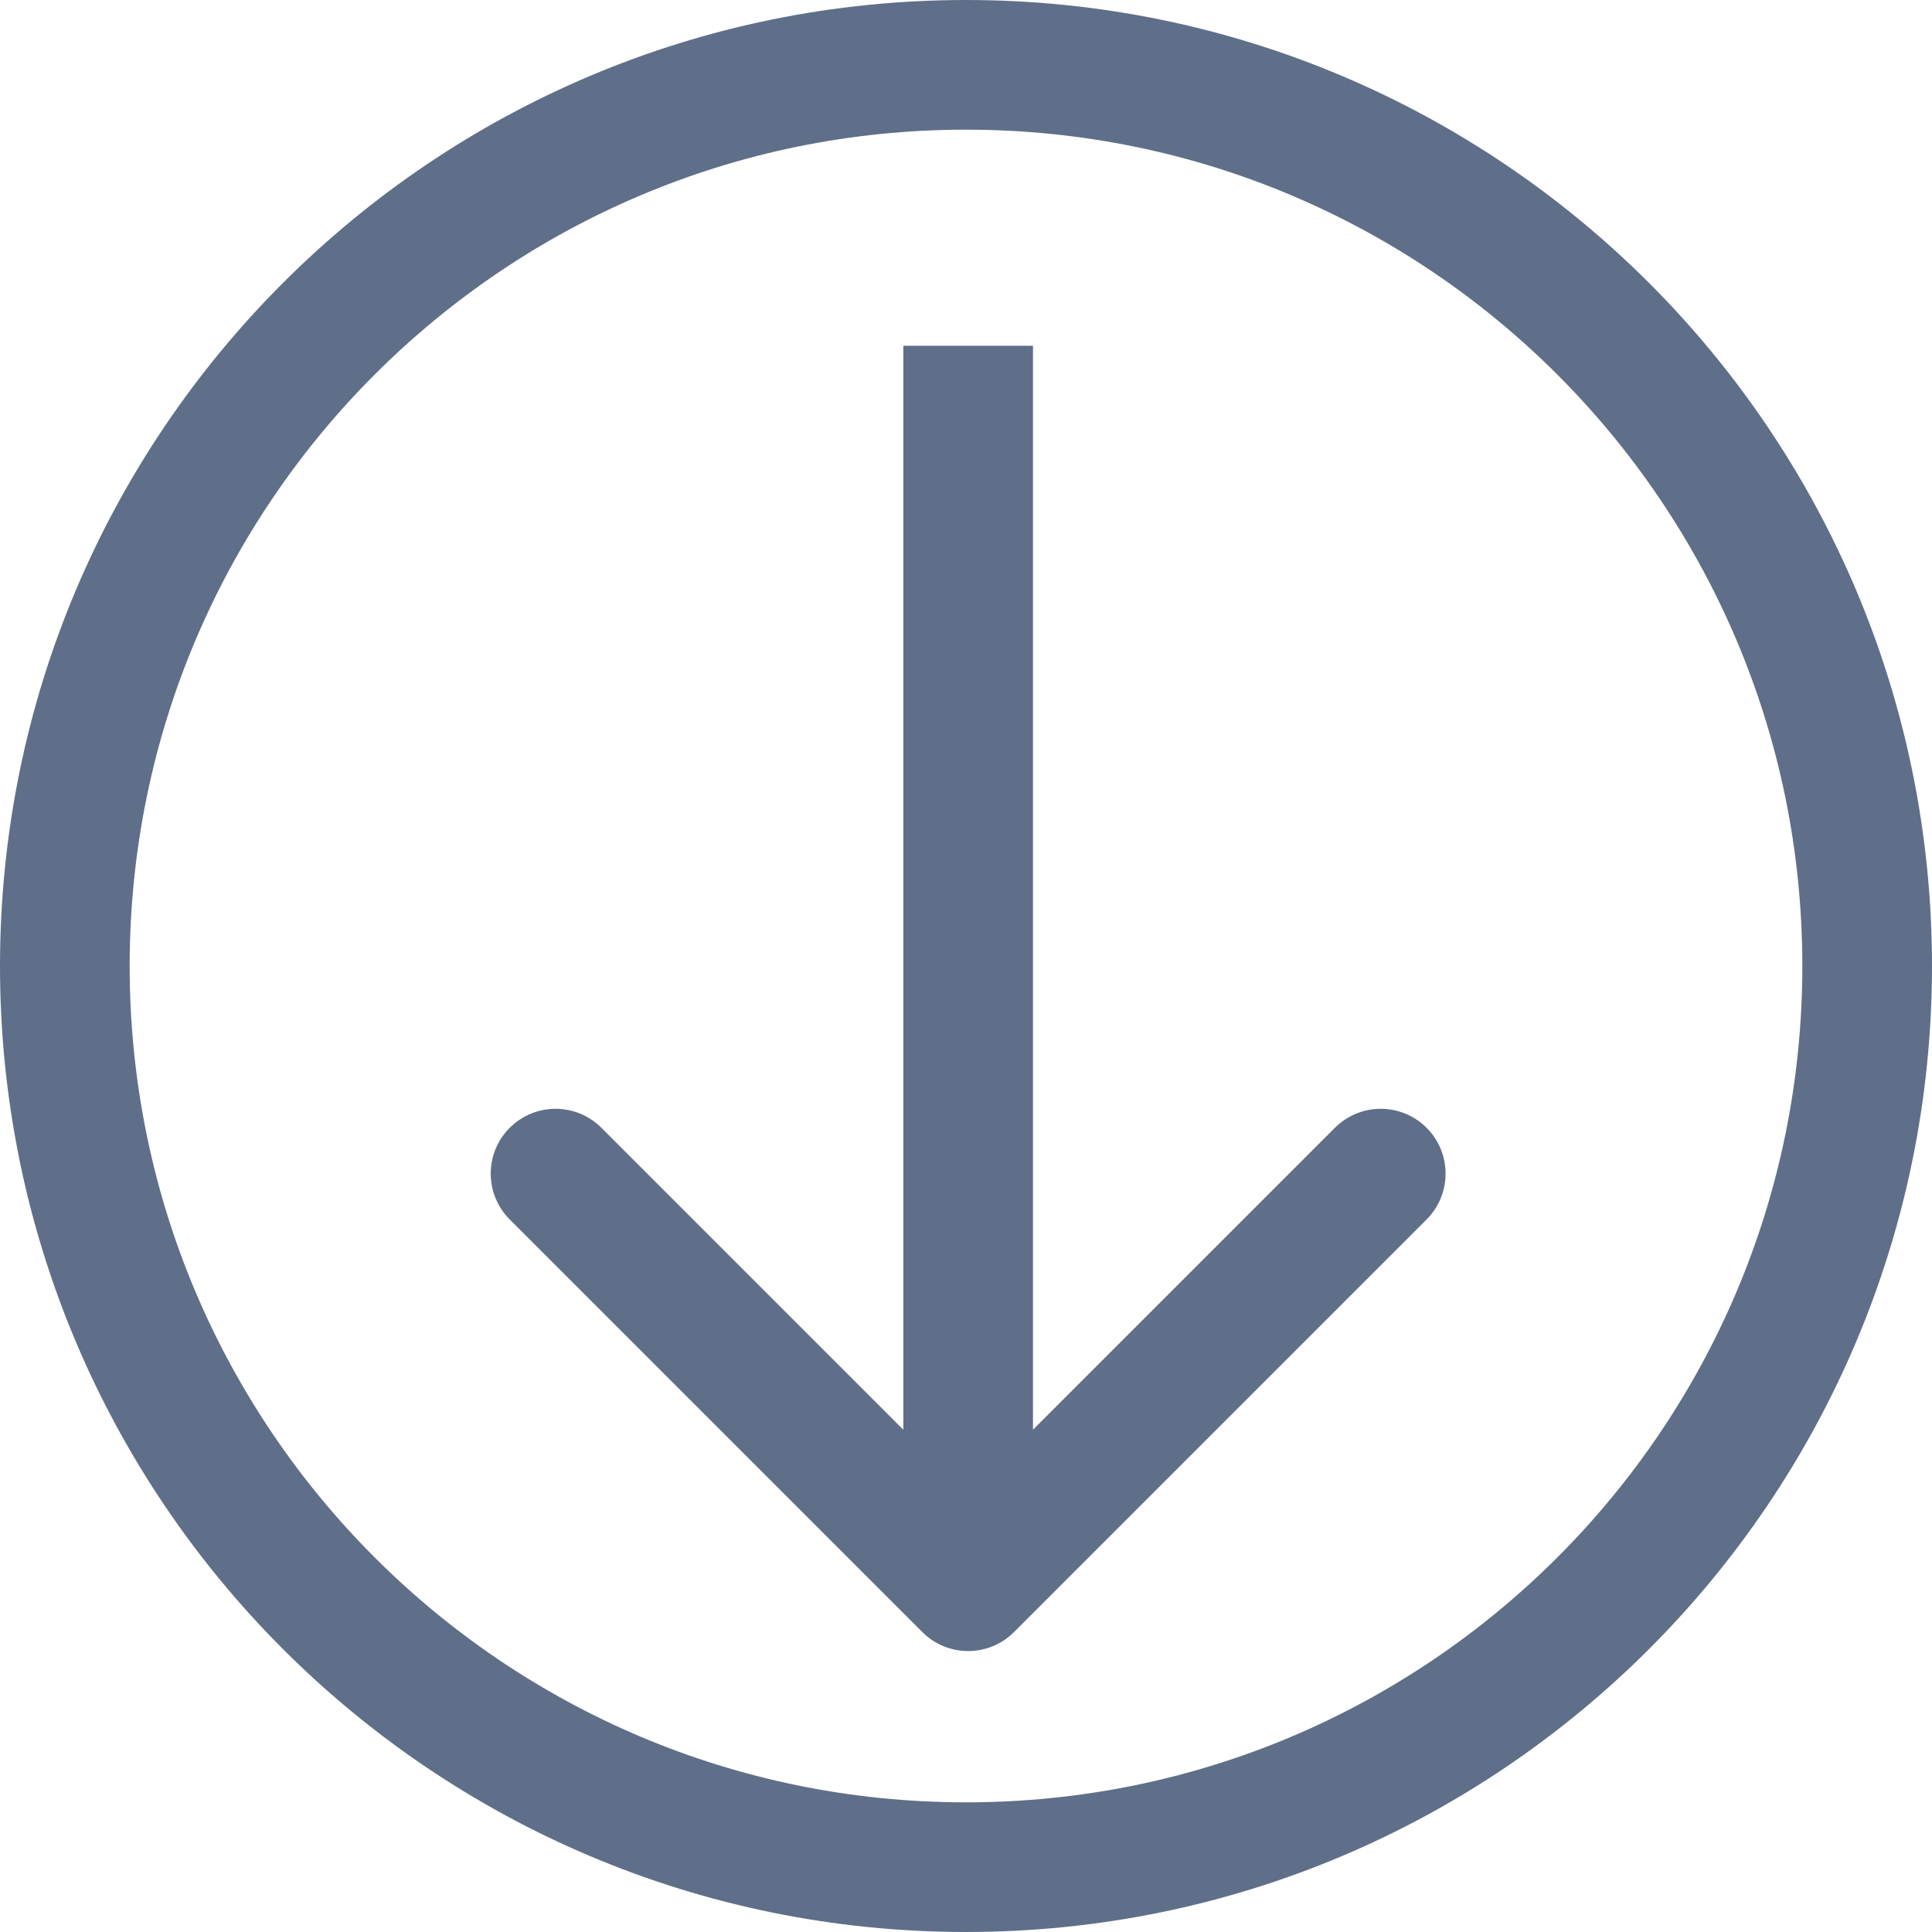 <?xml version="1.0" encoding="UTF-8"?> <svg xmlns="http://www.w3.org/2000/svg" width="447" height="447" viewBox="0 0 447 447" fill="none"> <path d="M213.393 377.607C219.251 383.464 228.749 383.464 234.607 377.607L330.066 282.147C335.924 276.289 335.924 266.792 330.066 260.934C324.208 255.076 314.711 255.076 308.853 260.934L224 345.787L139.147 260.934C133.289 255.076 123.792 255.076 117.934 260.934C112.076 266.792 112.076 276.289 117.934 282.147L213.393 377.607ZM209 80V367H239V80H209Z" fill="#5F6F89"></path> <path d="M223.5 432C338.651 432 432 338.651 432 223.5C432 108.349 338.651 15 223.5 15C108.349 15 15 108.349 15 223.5C15 338.651 108.349 432 223.5 432Z" stroke="#5F6F89" stroke-width="30"></path> </svg> 